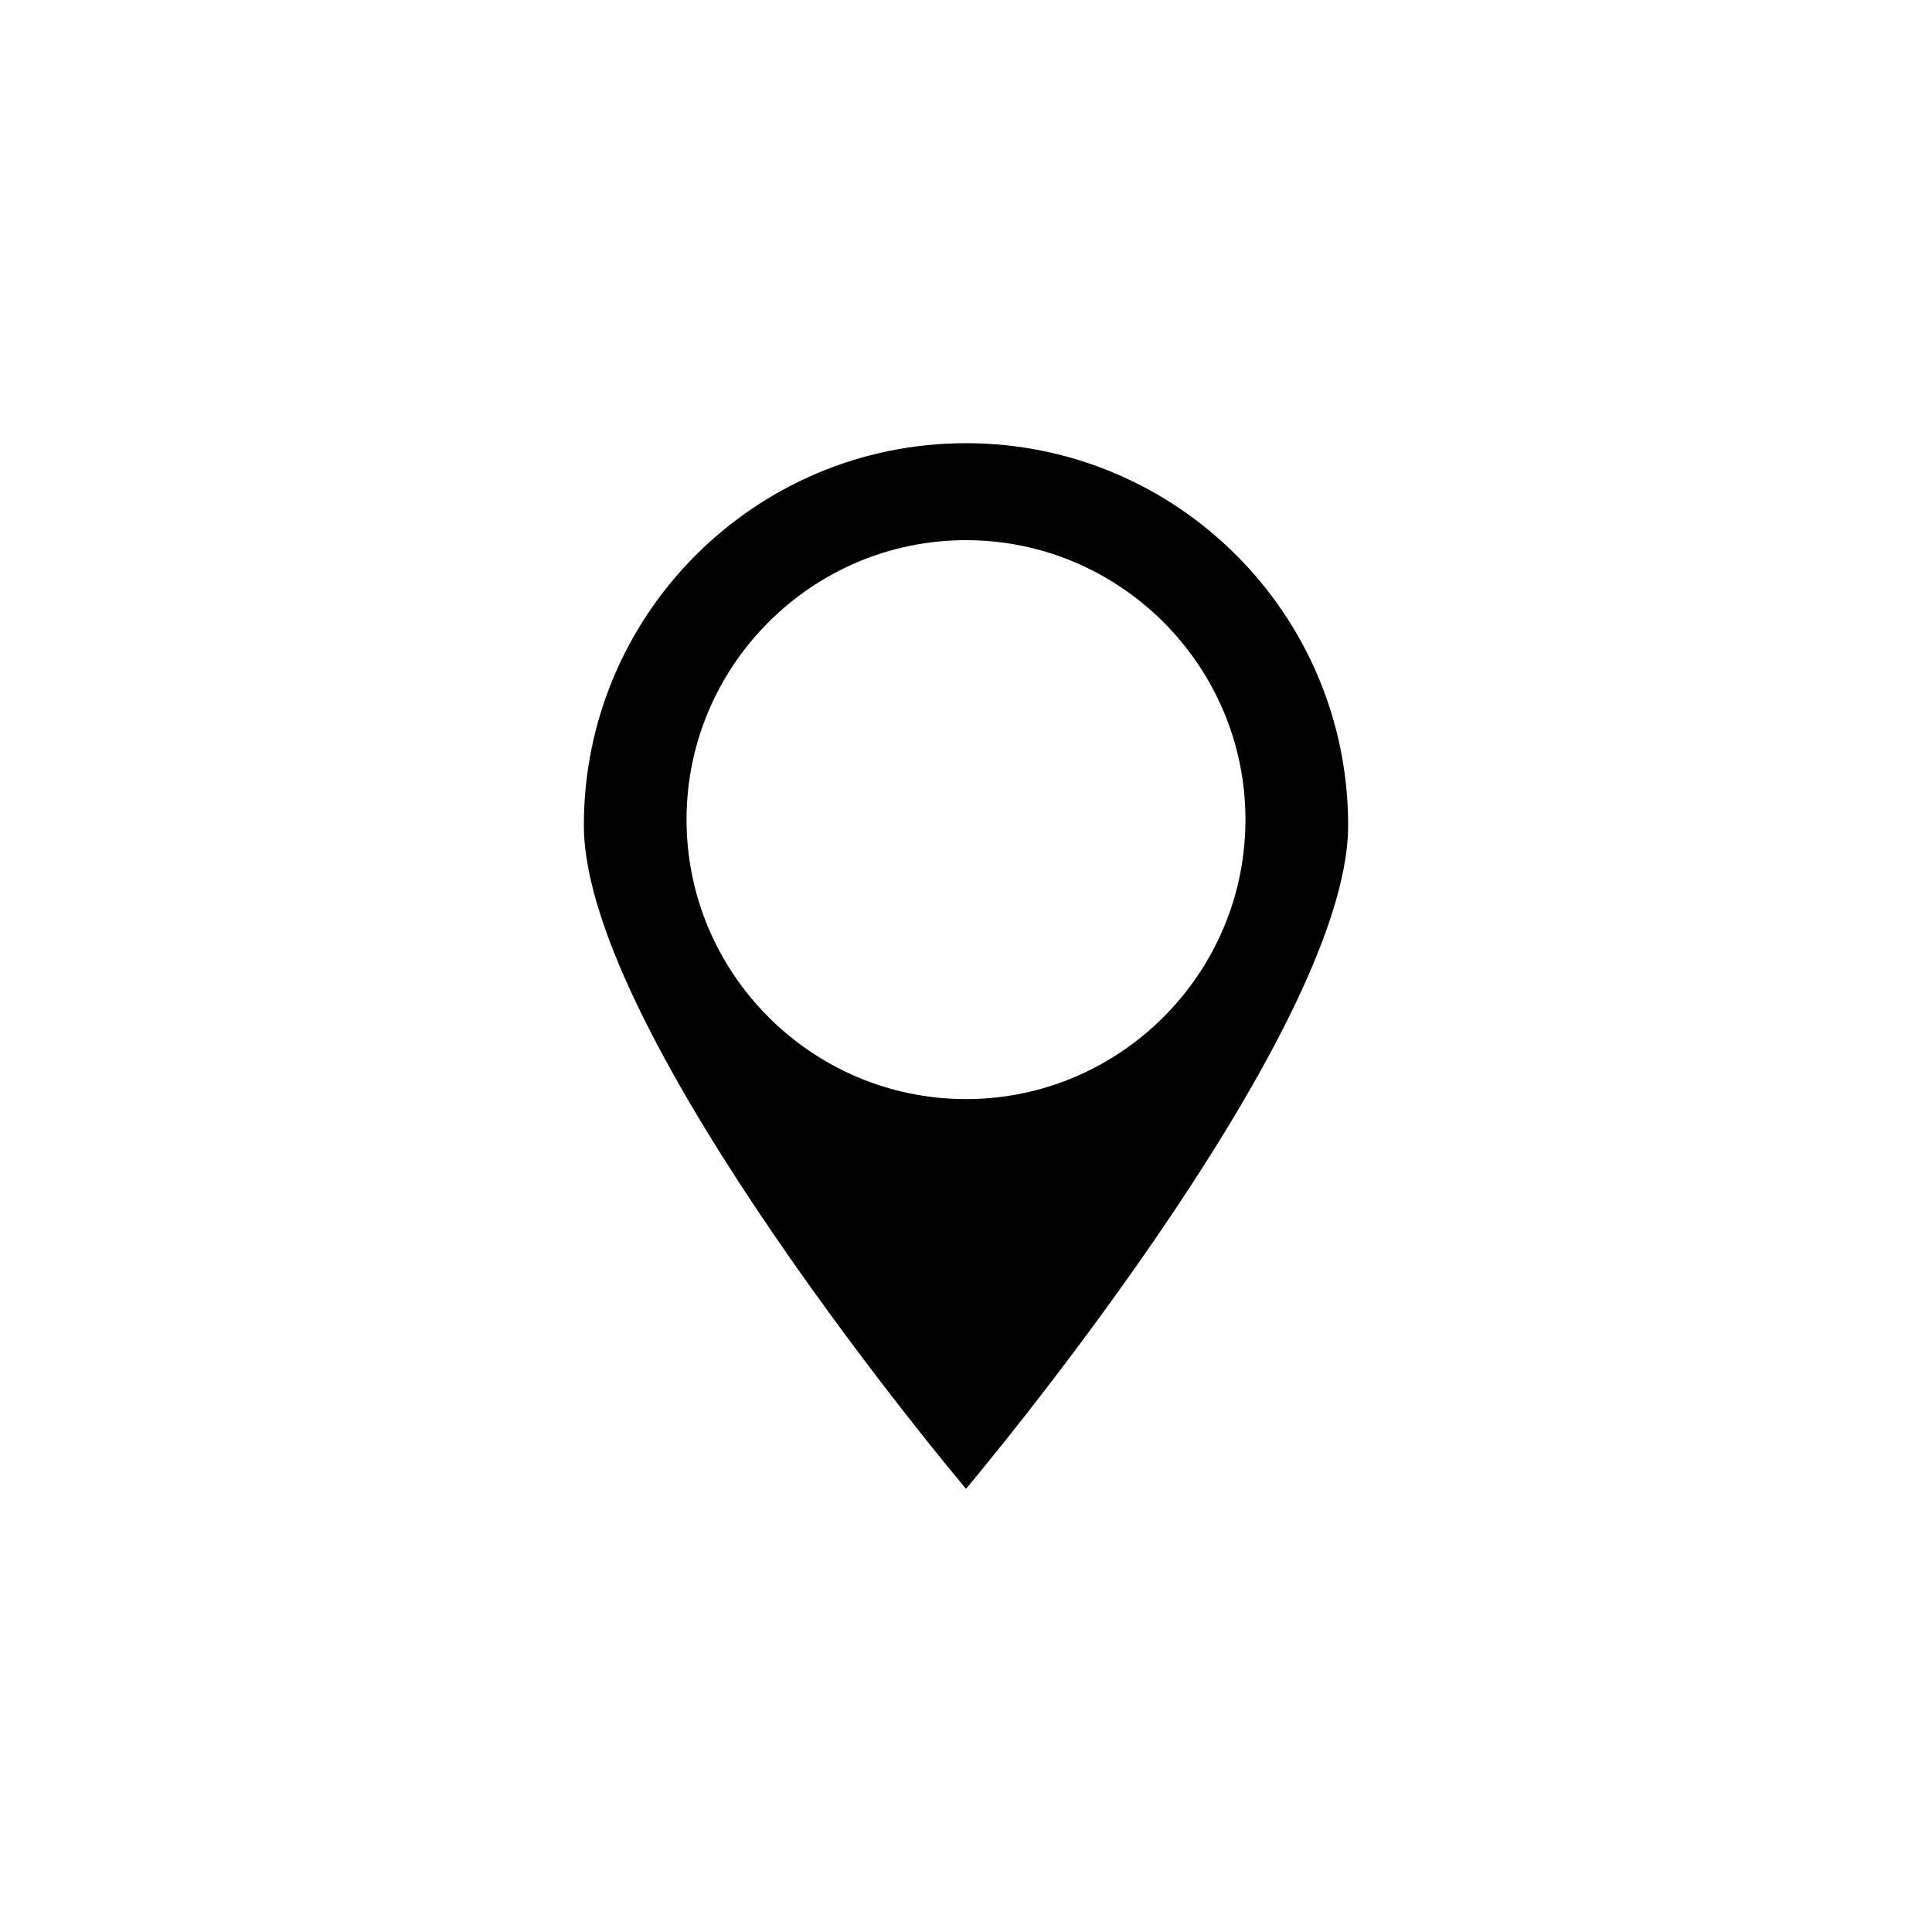 <?xml version="1.0" encoding="UTF-8"?>
<!-- Uploaded to: ICON Repo, www.iconrepo.com, Generator: ICON Repo Mixer Tools -->
<svg fill="#000000" width="800px" height="800px" version="1.1" viewBox="144 144 512 512" xmlns="http://www.w3.org/2000/svg">
 <path d="m400 261.45c-55.922 0-101.27 45.344-101.27 101.27 0 55.926 101.27 175.83 101.27 175.83s101.27-119.91 101.27-175.83c0-55.926-45.344-101.27-101.27-101.27zm0 173.82c-40.809 0-74.059-33.25-74.059-74.059 0-40.809 33.25-74.059 74.059-74.059s74.059 33.25 74.059 74.059c0 40.809-33.25 74.059-74.059 74.059z"/>
</svg>